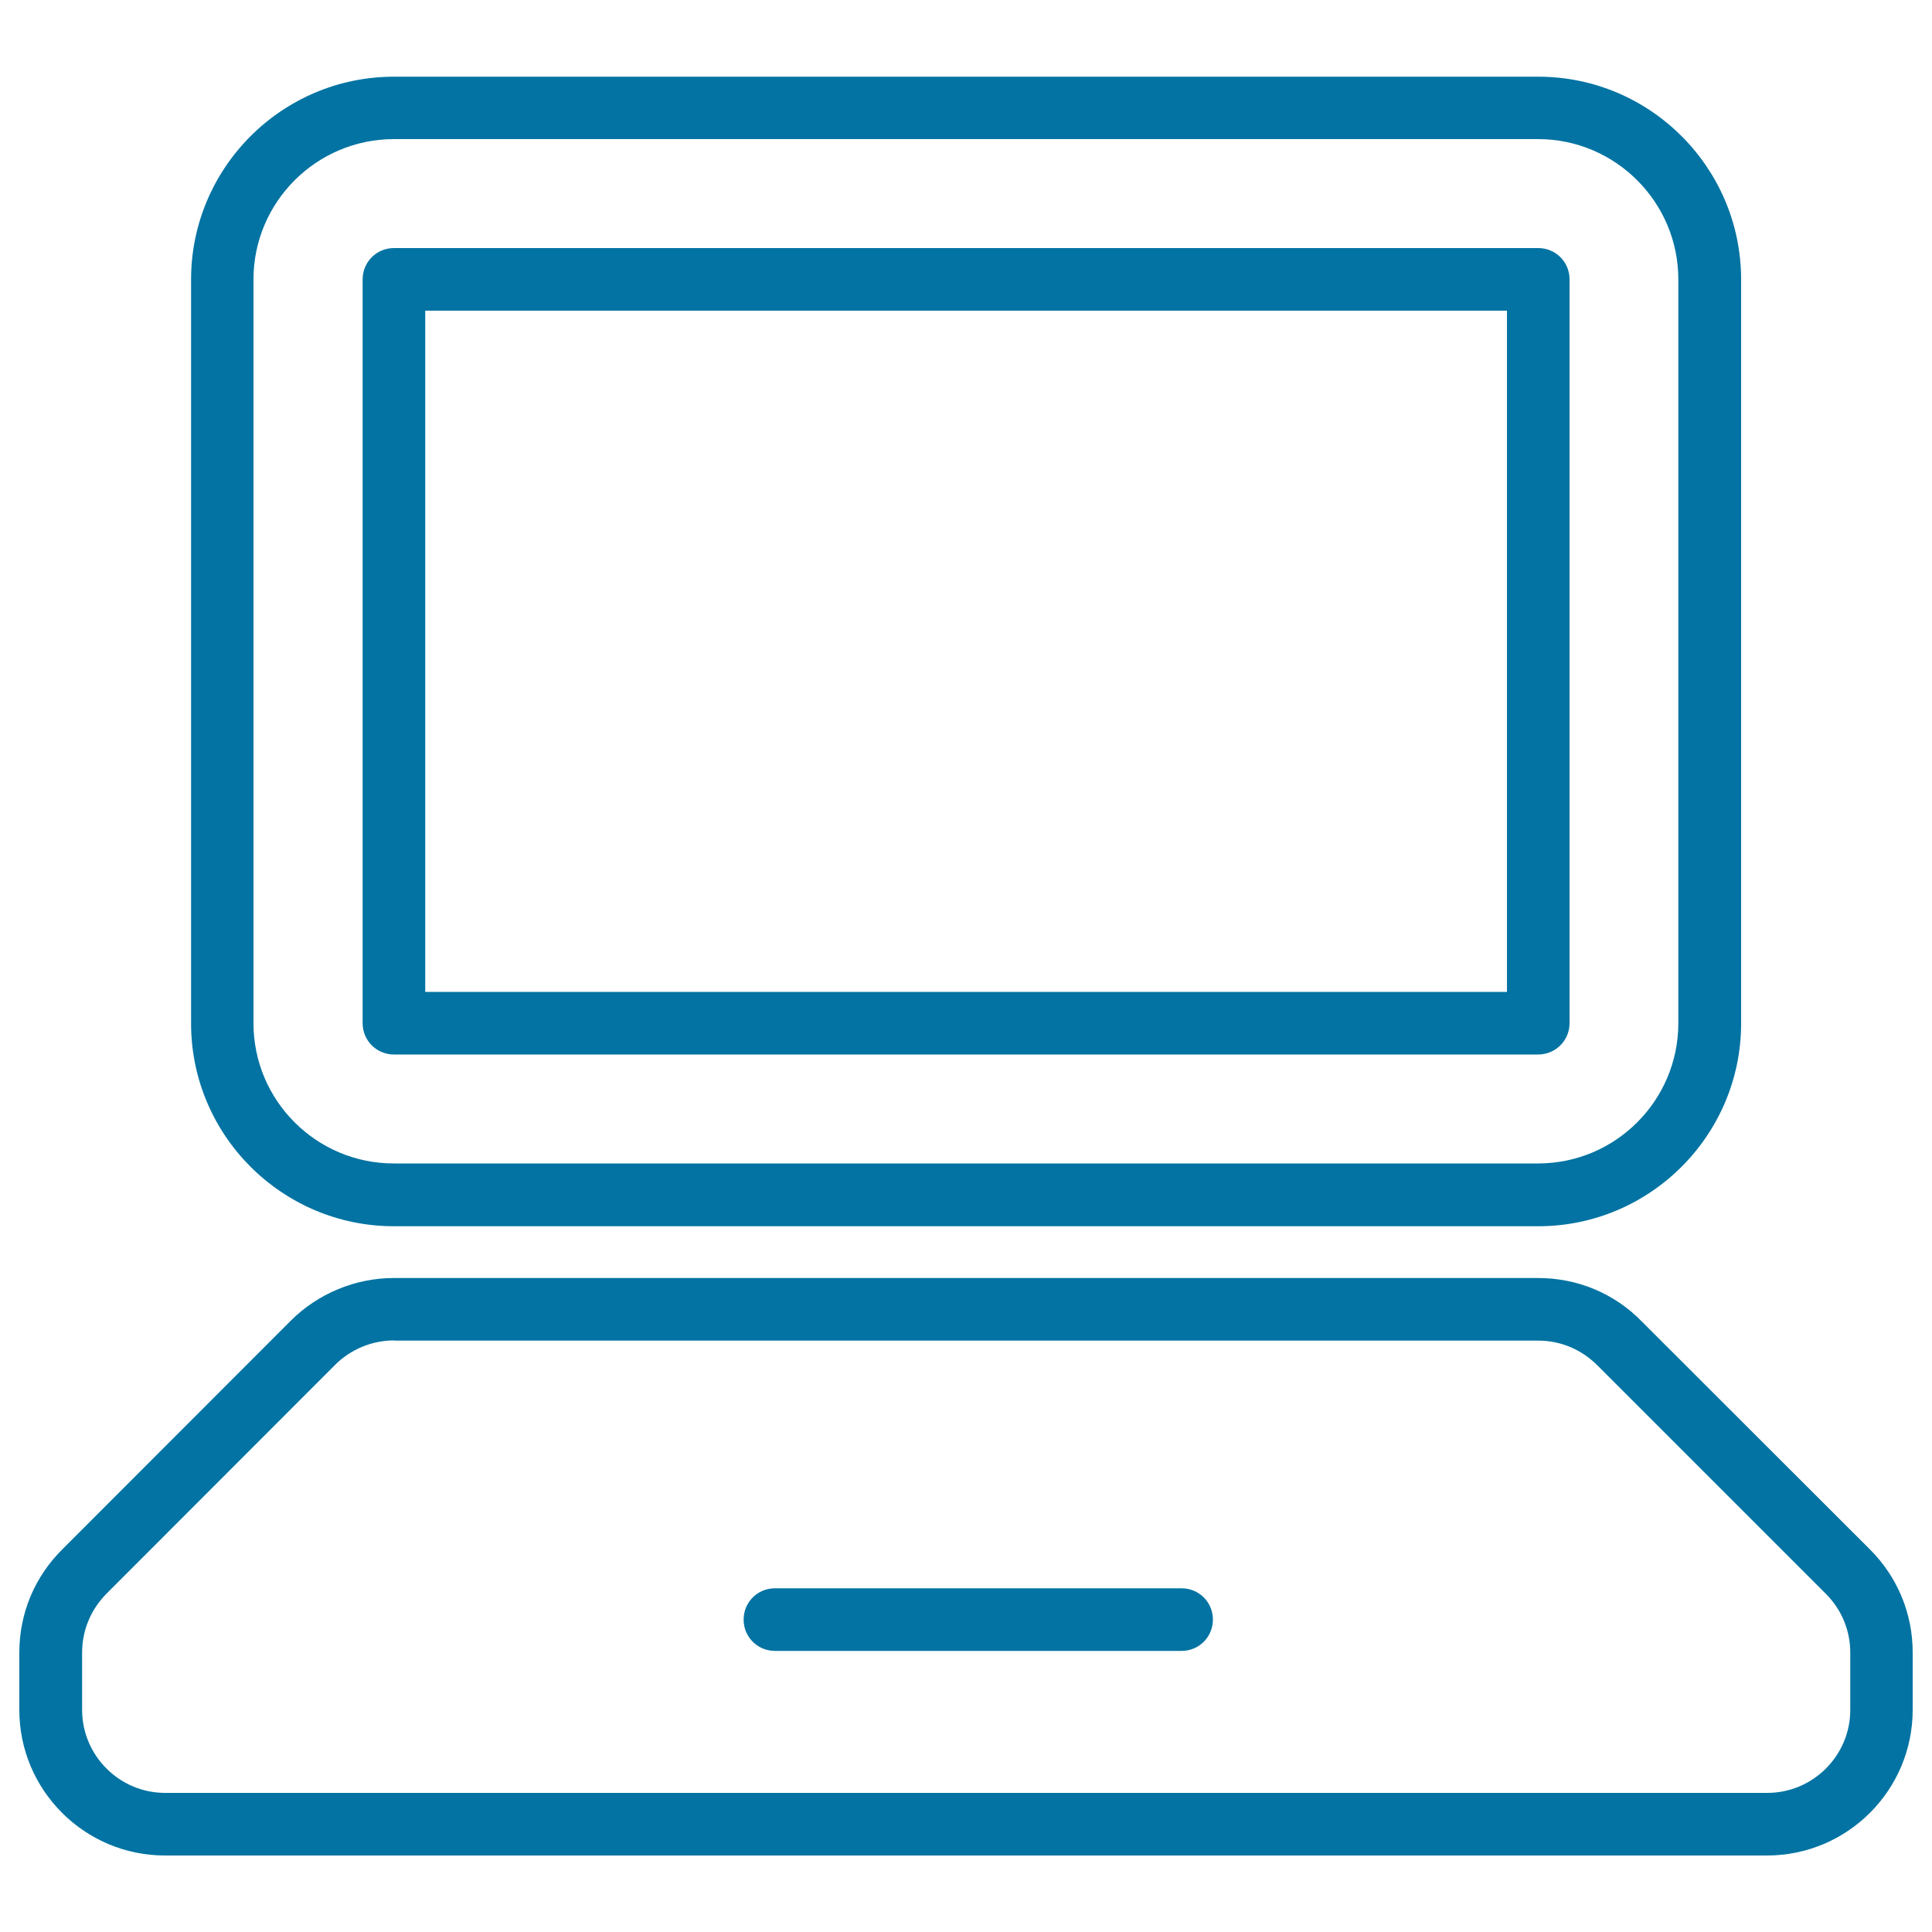 <svg xmlns="http://www.w3.org/2000/svg" viewBox="0 0 1000 1000" style="fill:#0273a2">
<title>Laptop Outline SVG icon</title>
<g><g><path d="M914.6,960.4H85.4C43.8,960.4,10,926.6,10,885v-29.6c0-20.4,8-39.5,22.6-53.8l117.9-118c14.1-14.1,33.5-22.1,53.3-22.1h592.3c20.5,0,39.6,8,53.8,22.6L967.9,802c14.2,14.2,22.1,33.1,22.1,53.3V885C990,926.6,956.2,960.4,914.6,960.4z M203.9,693.8c-11.3,0-22.4,4.6-30.4,12.6l-118,118.1c-8.4,8.3-13,19.2-13,30.9V885c0,23.7,19.3,43,43,43h829.2c23.7,0,43-19.3,43-43v-29.6c0-11.5-4.5-22.3-12.6-30.4L827,706.9c-8.3-8.4-19.2-13-30.8-13H203.9L203.9,693.8z M611.6,854.5H401.1c-9,0-16.2-7.2-16.2-16.2c0-9,7.2-16.2,16.2-16.2h210.5c9,0,16.2,7.2,16.2,16.2C627.8,847.3,620.6,854.5,611.6,854.5z M796.2,634.7H203.9c-57.9,0-105-47.1-105-105v-385c0-57.9,47.1-105,105-105h592.3c57.9,0,105,47.1,105,105v385C901.2,587.5,854.1,634.7,796.2,634.7z M203.9,72c-40.1,0-72.7,32.6-72.7,72.6v385c0,40.1,32.6,72.6,72.6,72.6h592.3c40.1,0,72.6-32.6,72.6-72.6v-385c0-40-32.6-72.6-72.6-72.6H203.9z M796.2,545.8H203.9c-9,0-16.2-7.2-16.2-16.2v-385c0-9,7.2-16.2,16.2-16.2h592.3c9,0,16.2,7.2,16.2,16.2v385C812.4,538.6,805.1,545.8,796.2,545.8z M220.1,513.4H780V160.8H220.1V513.4z"/></g></g>
</svg>